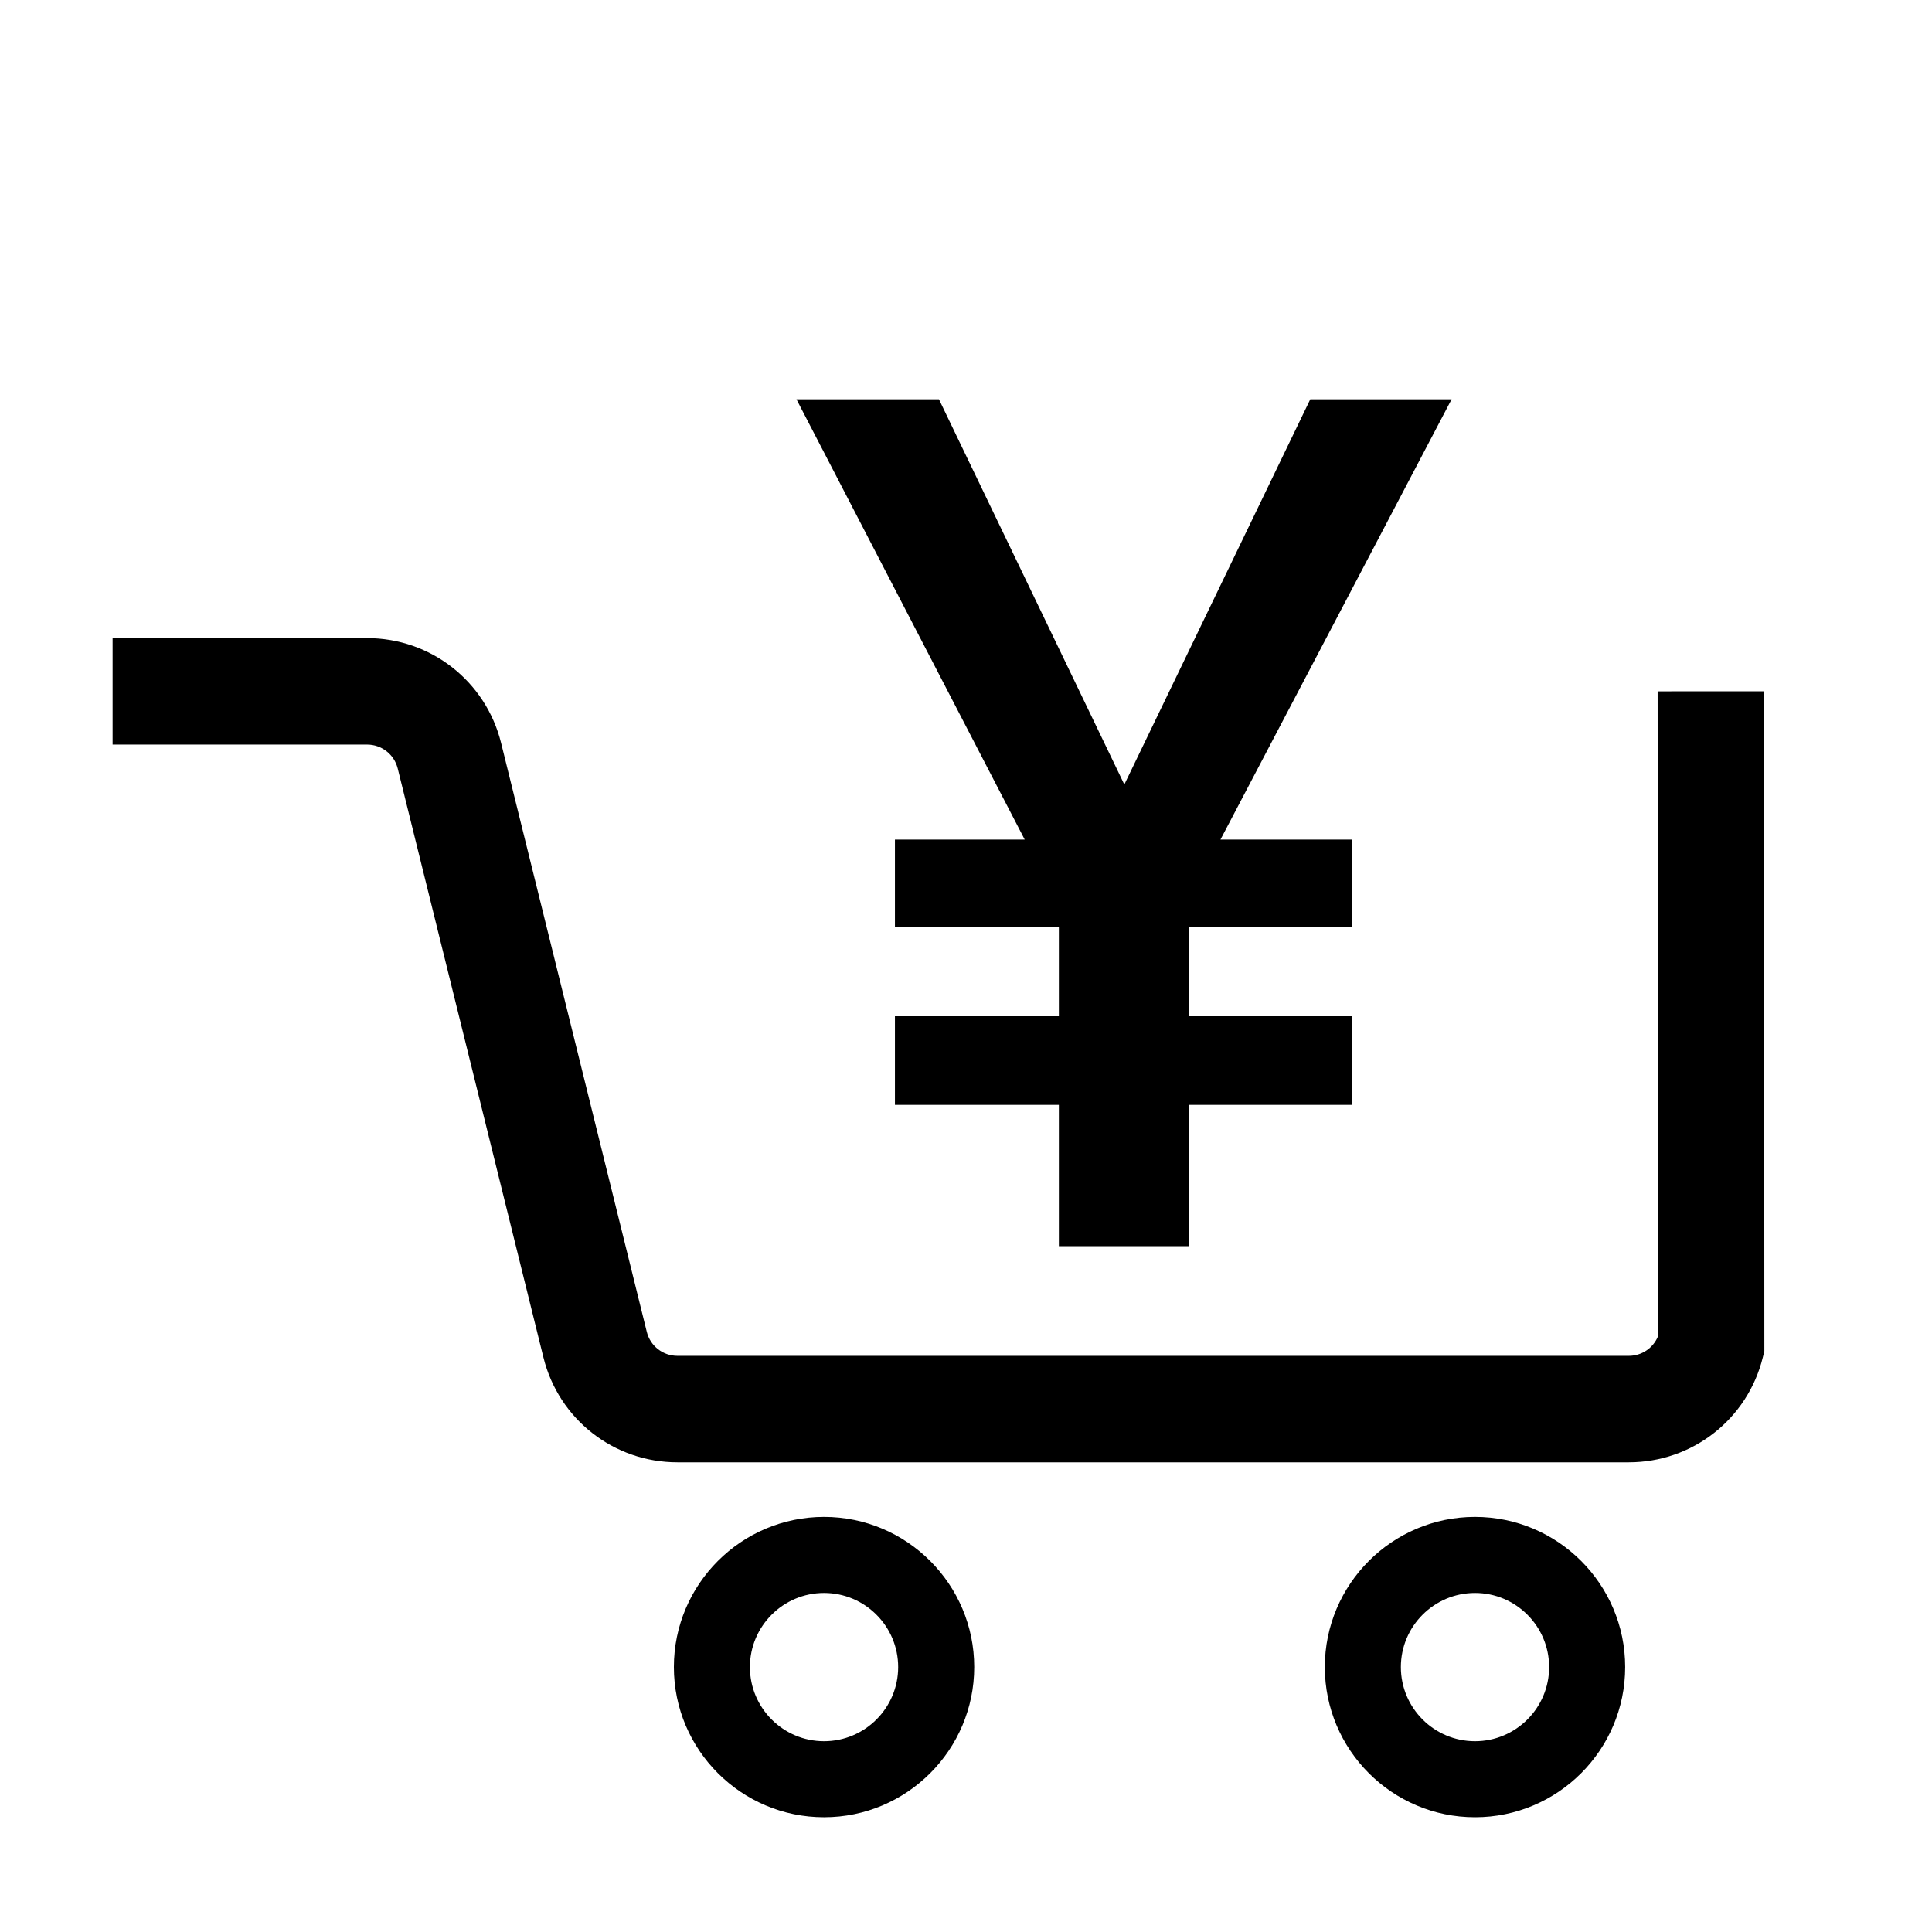 <?xml version="1.0" encoding="UTF-8"?>
<!-- The Best Svg Icon site in the world: iconSvg.co, Visit us! https://iconsvg.co -->
<svg fill="#000000" width="800px" height="800px" version="1.1" viewBox="144 144 512 512" xmlns="http://www.w3.org/2000/svg">
 <g>
  <path d="m441.96 351.9 49.273-102.08h37.453l-61.246 116.67h34.844v23.18h-43.137v23.641h43.137v23.488h-43.137v37.453h-34.535v-37.453h-43.445v-23.488h43.445v-23.641h-43.445v-23.18h34.387l-60.48-116.67h37.762z"/>
  <path d="m575.66 531.53h-252.14c-16.859 0-31.457-11.426-35.504-27.789l-38.613-156.07c-0.926-3.738-4.262-6.352-8.117-6.352h-67.445v-28.215h67.449c16.859 0 31.457 11.426 35.504 27.789l38.613 156.07c0.926 3.738 4.262 6.352 8.117 6.352h252.13c3.41 0 6.414-2.039 7.703-5.106l-0.066-171 28.215-0.012 0.066 174.87-0.414 1.672c-4.051 16.363-18.645 27.789-35.504 27.789z"/>
  <path d="m362.38 625.59c-21.941 0-39.797-17.855-39.797-39.801 0-21.941 17.855-39.797 39.797-39.797s39.797 17.855 39.797 39.797c0 21.949-17.855 39.801-39.797 39.801zm0-59.441c-10.832 0-19.645 8.812-19.645 19.645 0 10.832 8.812 19.648 19.645 19.648 10.832 0 19.645-8.812 19.645-19.648 0-10.832-8.812-19.645-19.645-19.645z"/>
  <path d="m534.89 625.59c-21.941 0-39.797-17.855-39.797-39.801 0-21.941 17.855-39.797 39.797-39.797 21.941 0 39.797 17.855 39.797 39.797 0 21.949-17.848 39.801-39.797 39.801zm0-59.441c-10.832 0-19.645 8.812-19.645 19.645 0 10.832 8.812 19.648 19.645 19.648s19.645-8.812 19.645-19.648c0-10.832-8.812-19.645-19.645-19.645z"/>
 </g>
</svg>